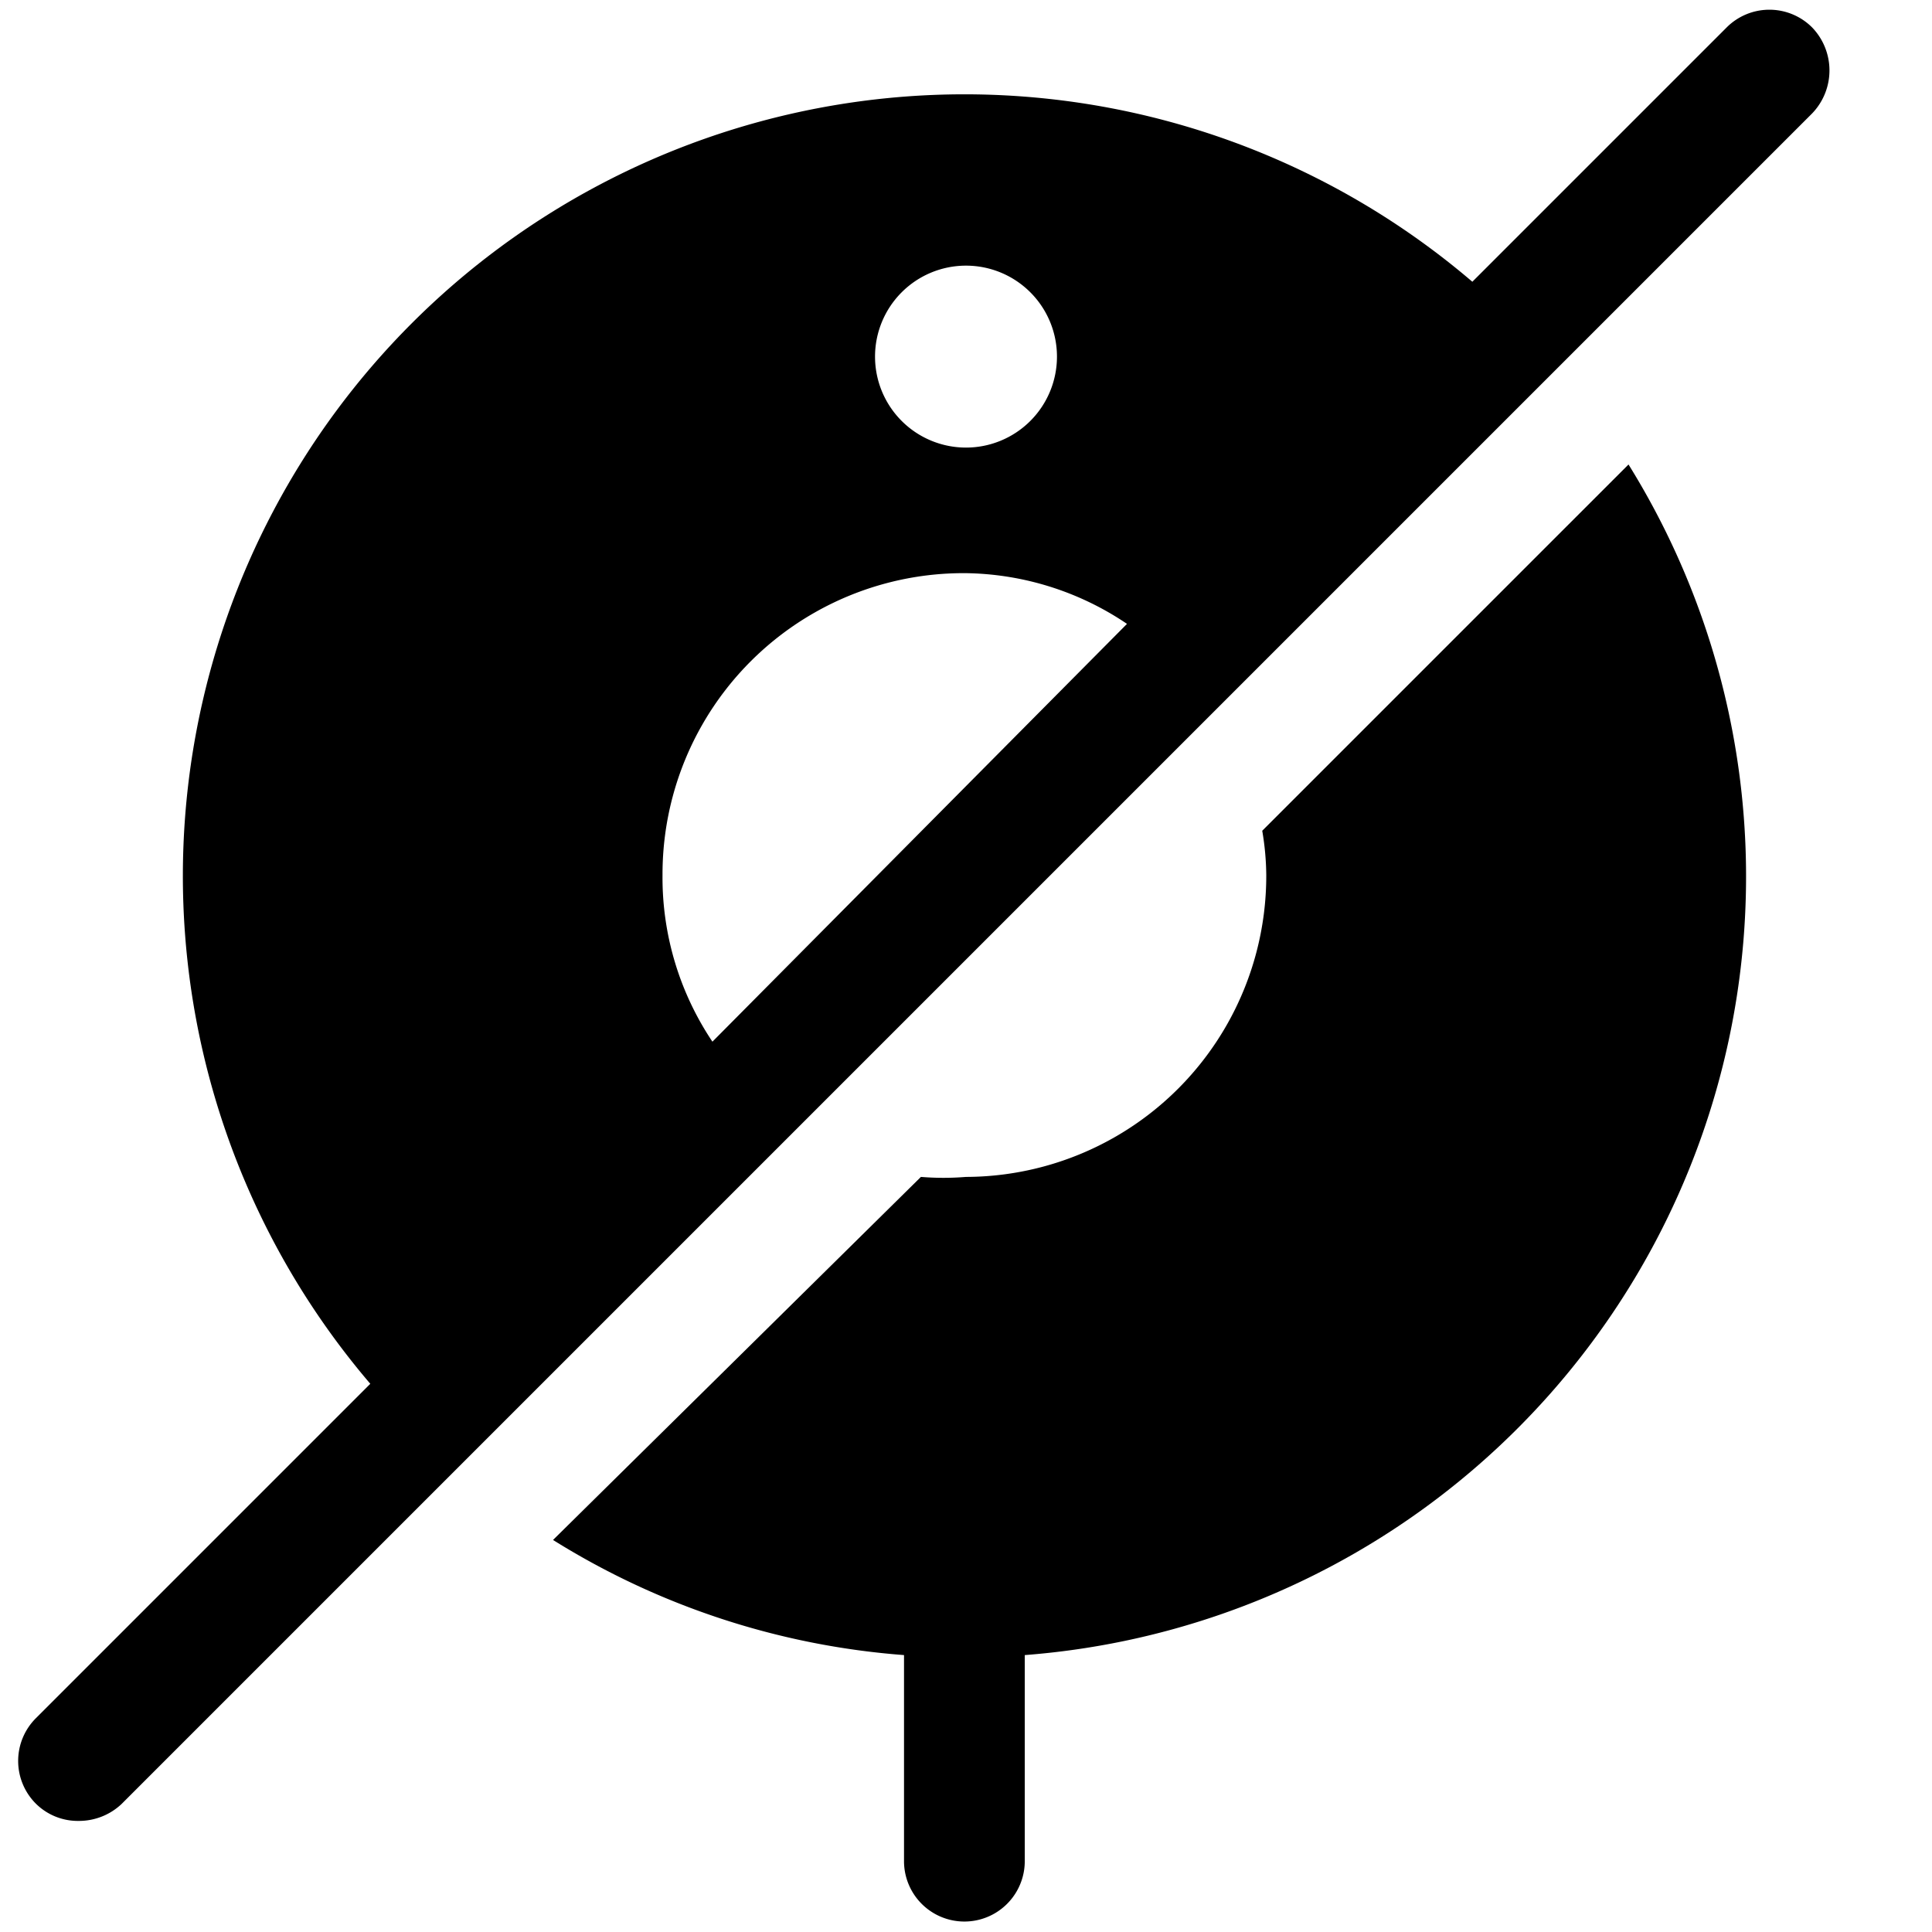 <svg xmlns="http://www.w3.org/2000/svg" viewBox="0 0 24 24"><g><path d="M15.68 10.32a3.41 3.41 0 0 1 0.05 0.55A3.74 3.74 0 0 1 12 14.62a3.43 3.43 0 0 1 -0.56 0l-4.57 4.51a9.59 9.59 0 0 0 4.36 1.43v2.56a0.75 0.75 0 0 0 1.5 0v-2.56a9.7 9.7 0 0 0 7.5 -14.79Z" fill="#000000" stroke-width="1"></path><path d="M22.51 0.34a0.75 0.75 0 0 0 -1.06 0L18.29 3.5A9.71 9.71 0 0 0 4.6 17.19L0.45 21.34a0.75 0.75 0 0 0 0 1.07 0.74 0.74 0 0 0 0.53 0.21 0.77 0.77 0 0 0 0.53 -0.21l21 -21a0.77 0.77 0 0 0 0 -1.07ZM12 3.3a1.13 1.13 0 1 1 -1.13 1.13A1.13 1.13 0 0 1 12 3.3Zm-3.77 7.57A3.74 3.74 0 0 1 12 7.12a3.66 3.66 0 0 1 2 0.63l-5.15 5.19a3.66 3.66 0 0 1 -0.62 -2.07Z" fill="#000000" stroke-width="1"></path></g></svg>